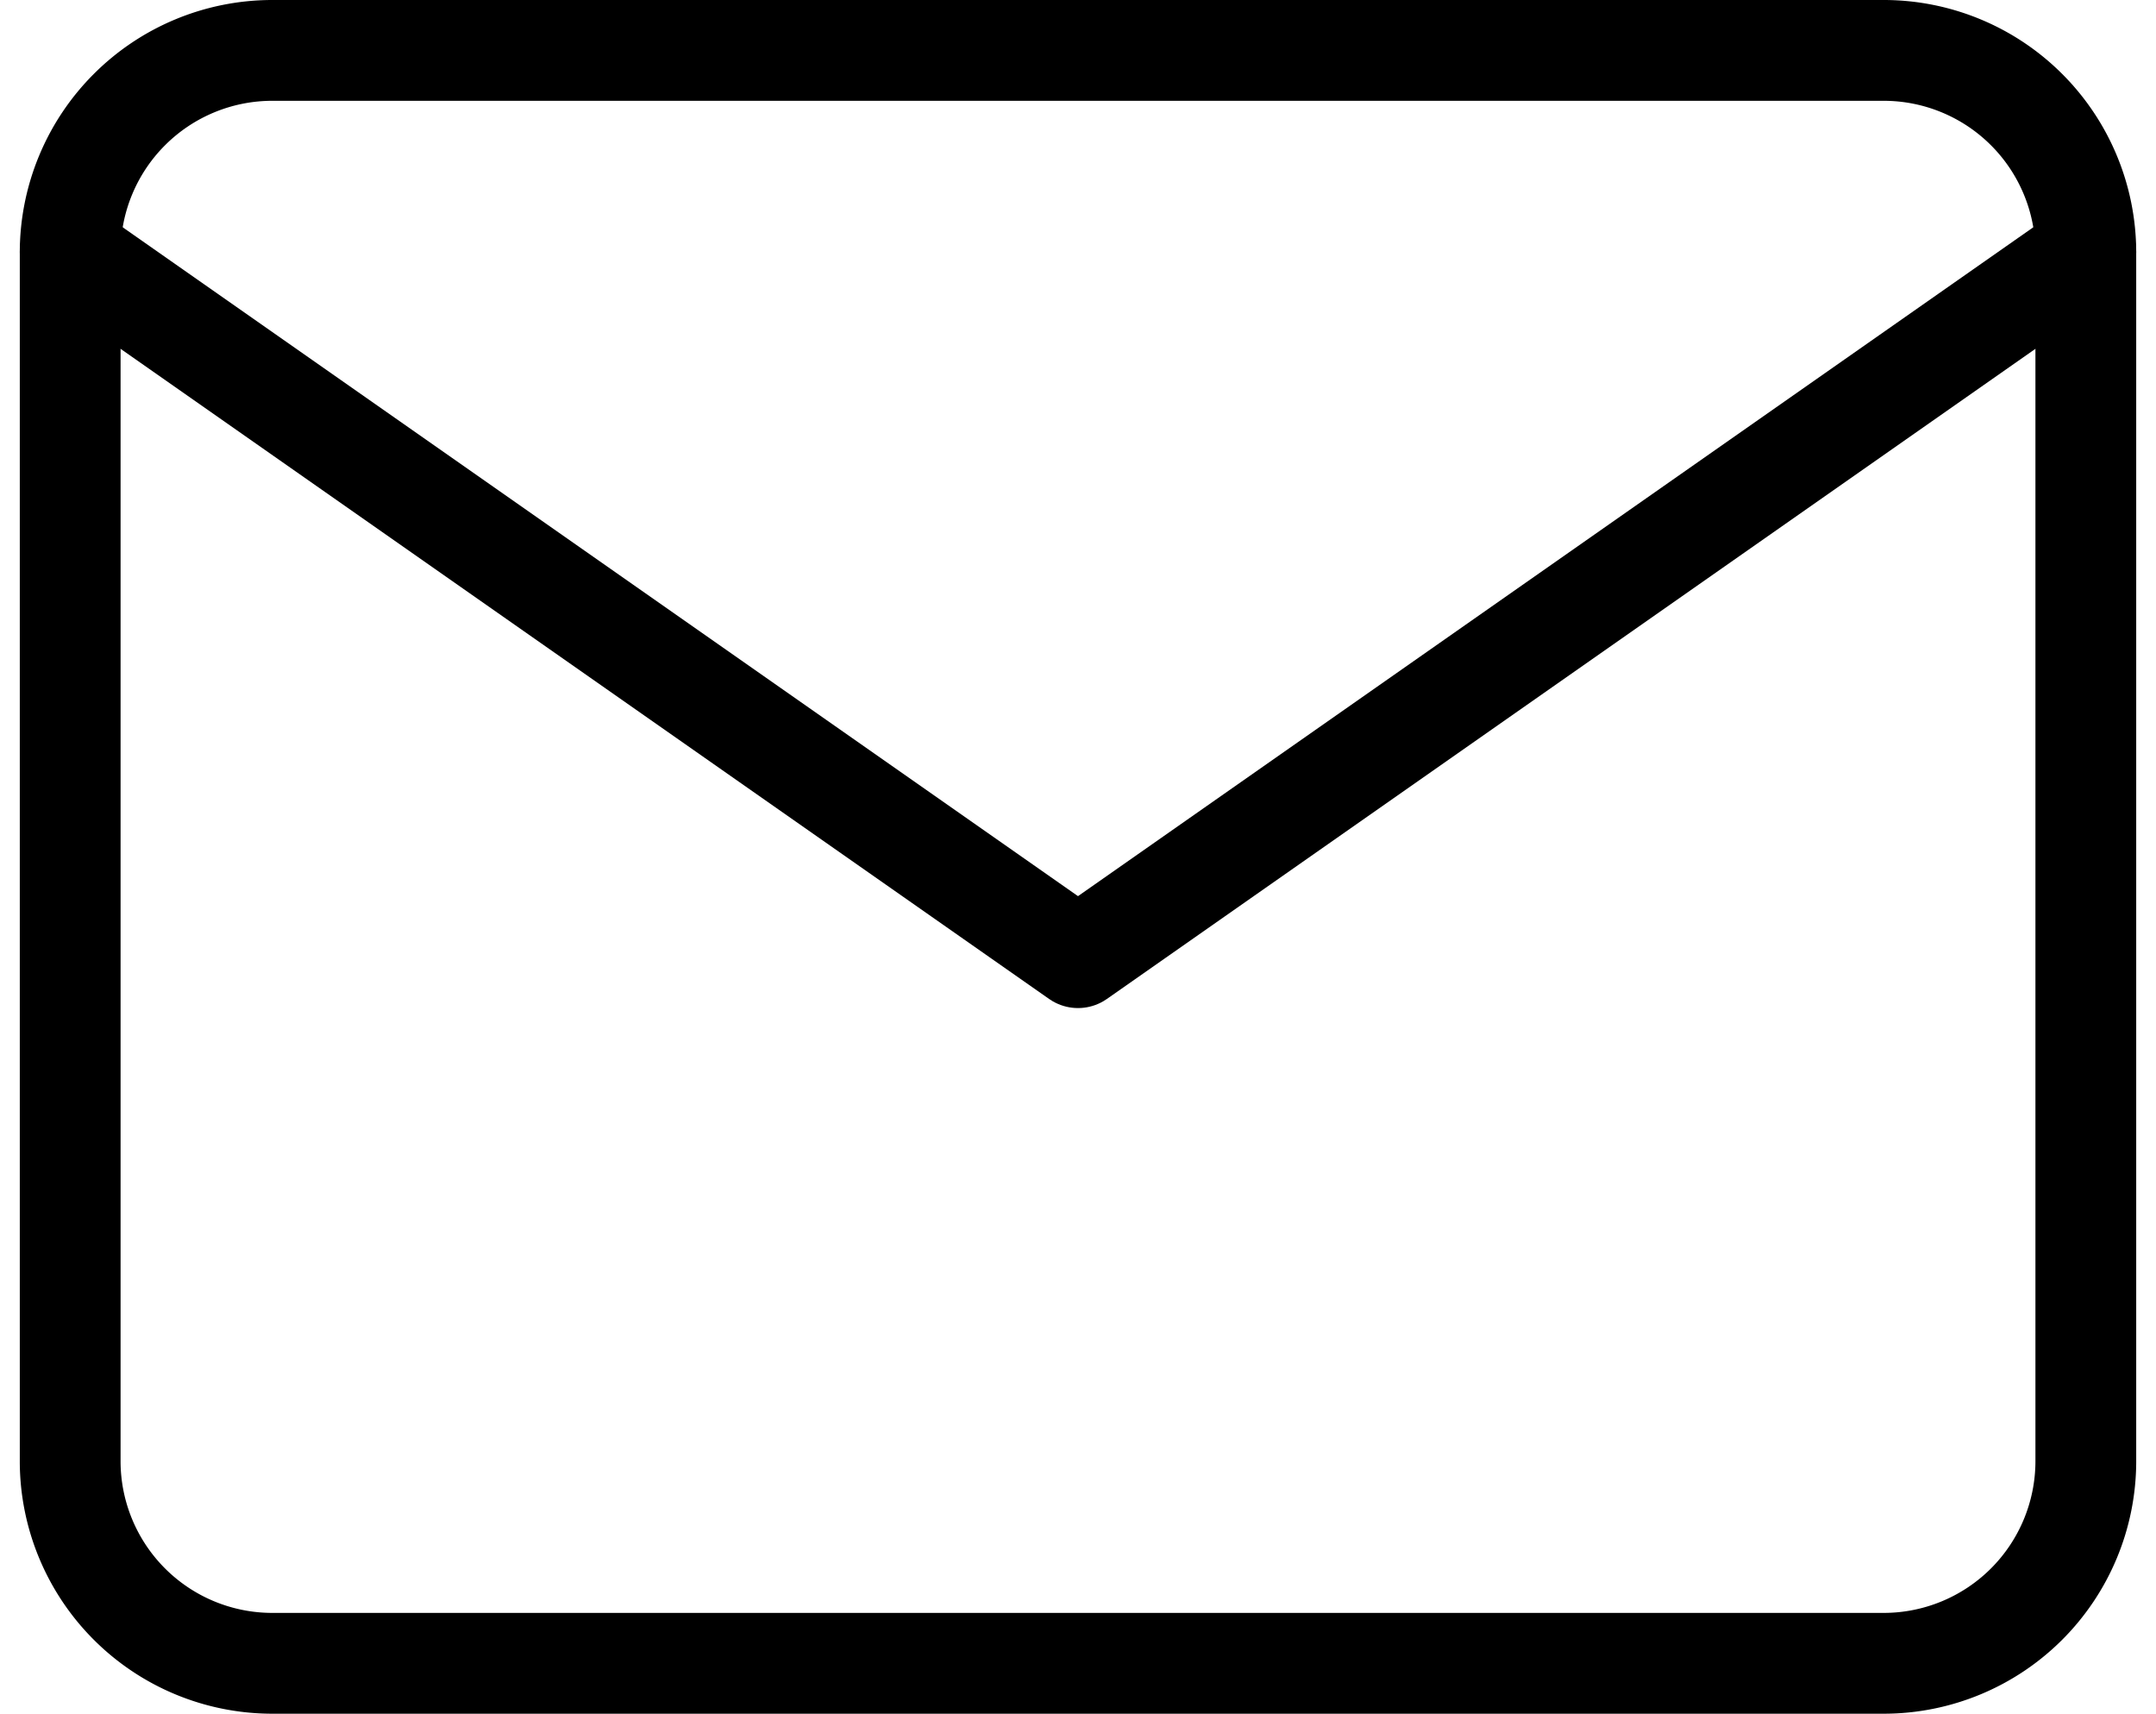<svg xmlns="http://www.w3.org/2000/svg" width="64.178" height="51" viewBox="0 0 64.178 51">
  <g id="Icon_feather-mail" data-name="Icon feather-mail" transform="translate(-0.911 -4.5)">
    <path id="Path_1052" data-name="Path 1052" d="M9,6H57a6.018,6.018,0,0,1,6,6V48a6.018,6.018,0,0,1-6,6H9a6.018,6.018,0,0,1-6-6V12A6.018,6.018,0,0,1,9,6Z" fill="none" stroke="#000" stroke-linecap="round" stroke-linejoin="round" stroke-width="3"/>
    <path id="Path_1053" data-name="Path 1053" d="M63,9,33,30,3,9" transform="translate(0 3)" fill="none" stroke="#000" stroke-linecap="round" stroke-linejoin="round" stroke-width="3"/>
  </g>
</svg>
